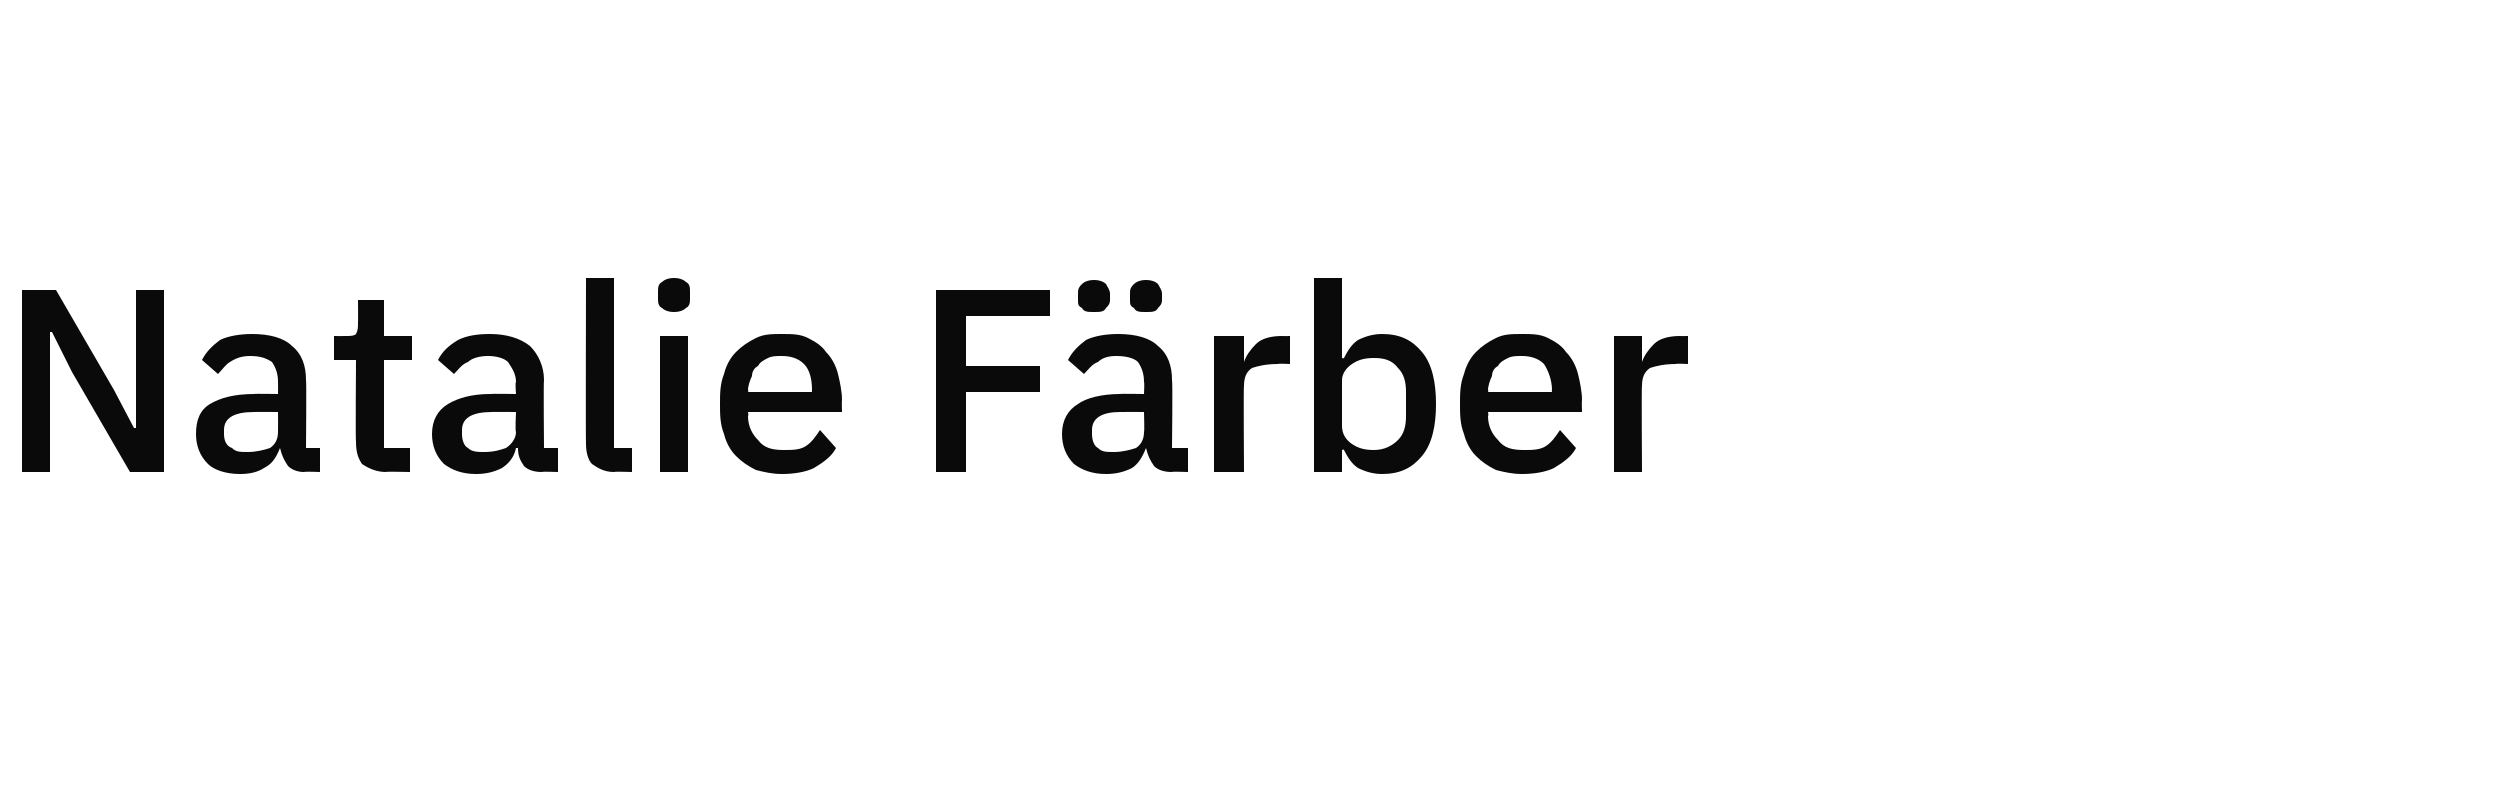 <?xml version="1.0" standalone="no"?><!DOCTYPE svg PUBLIC "-//W3C//DTD SVG 1.1//EN" "http://www.w3.org/Graphics/SVG/1.1/DTD/svg11.dtd"><svg xmlns="http://www.w3.org/2000/svg" version="1.1" width="125px" height="39.9px" viewBox="0 -1 125 39.9" style="top:-1px">  <desc>Natalie F rber</desc>  <defs/>  <g id="Polygon333473">    <path d="M 3.6 17.6 L 2.6 15.6 L 2.5 15.6 L 2.5 22.6 L 1.1 22.6 L 1.1 13.5 L 2.8 13.5 L 5.7 18.5 L 6.7 20.4 L 6.8 20.4 L 6.8 13.5 L 8.2 13.5 L 8.2 22.6 L 6.5 22.6 L 3.6 17.6 Z M 15.2 22.6 C 14.9 22.6 14.6 22.5 14.4 22.3 C 14.2 22 14.1 21.8 14 21.4 C 14 21.4 14 21.4 14 21.4 C 13.8 21.9 13.6 22.2 13.2 22.4 C 12.9 22.6 12.5 22.7 12 22.7 C 11.3 22.7 10.7 22.5 10.4 22.2 C 10 21.8 9.8 21.3 9.8 20.7 C 9.8 20 10 19.5 10.5 19.2 C 11 18.9 11.7 18.7 12.7 18.7 C 12.69 18.68 13.9 18.7 13.9 18.7 C 13.9 18.7 13.91 18.11 13.9 18.1 C 13.9 17.7 13.8 17.4 13.6 17.1 C 13.3 16.9 13 16.8 12.5 16.8 C 12.1 16.8 11.8 16.9 11.5 17.1 C 11.3 17.2 11.1 17.5 10.9 17.7 C 10.9 17.7 10.1 17 10.1 17 C 10.3 16.6 10.6 16.3 11 16 C 11.4 15.8 12 15.7 12.6 15.7 C 13.5 15.7 14.2 15.9 14.6 16.3 C 15.1 16.7 15.3 17.3 15.3 18 C 15.33 18.02 15.3 21.4 15.3 21.4 L 16 21.4 L 16 22.6 C 16 22.6 15.25 22.57 15.2 22.6 Z M 12.4 21.6 C 12.8 21.6 13.2 21.5 13.5 21.4 C 13.8 21.2 13.9 20.9 13.9 20.6 C 13.91 20.57 13.9 19.6 13.9 19.6 C 13.9 19.6 12.71 19.59 12.7 19.6 C 11.7 19.6 11.2 19.9 11.2 20.5 C 11.2 20.5 11.2 20.7 11.2 20.7 C 11.2 21 11.3 21.3 11.6 21.4 C 11.8 21.6 12 21.6 12.4 21.6 Z M 19.3 22.6 C 18.8 22.6 18.4 22.4 18.1 22.2 C 17.9 21.9 17.8 21.6 17.8 21.1 C 17.77 21.1 17.8 17 17.8 17 L 16.7 17 L 16.7 15.8 C 16.7 15.8 17.29 15.81 17.3 15.8 C 17.5 15.8 17.7 15.8 17.8 15.7 C 17.9 15.5 17.9 15.4 17.9 15.1 C 17.91 15.15 17.9 14 17.9 14 L 19.2 14 L 19.2 15.8 L 20.6 15.8 L 20.6 17 L 19.2 17 L 19.2 21.4 L 20.5 21.4 L 20.5 22.6 C 20.5 22.6 19.27 22.57 19.3 22.6 Z M 27.1 22.6 C 26.7 22.6 26.4 22.5 26.2 22.3 C 26 22 25.9 21.8 25.9 21.4 C 25.9 21.4 25.8 21.4 25.8 21.4 C 25.7 21.9 25.4 22.2 25.1 22.4 C 24.7 22.6 24.3 22.7 23.8 22.7 C 23.1 22.7 22.6 22.5 22.2 22.2 C 21.8 21.8 21.6 21.3 21.6 20.7 C 21.6 20 21.9 19.5 22.4 19.2 C 22.9 18.9 23.6 18.7 24.5 18.7 C 24.53 18.68 25.8 18.7 25.8 18.7 C 25.8 18.7 25.75 18.11 25.8 18.1 C 25.8 17.7 25.6 17.4 25.4 17.1 C 25.2 16.9 24.8 16.8 24.4 16.8 C 24 16.8 23.6 16.9 23.4 17.1 C 23.1 17.2 22.9 17.5 22.7 17.7 C 22.7 17.7 21.9 17 21.9 17 C 22.1 16.6 22.4 16.3 22.9 16 C 23.3 15.8 23.8 15.7 24.5 15.7 C 25.3 15.7 26 15.9 26.5 16.3 C 26.9 16.7 27.2 17.3 27.2 18 C 27.17 18.02 27.2 21.4 27.2 21.4 L 27.9 21.4 L 27.9 22.6 C 27.9 22.6 27.09 22.57 27.1 22.6 Z M 24.2 21.6 C 24.7 21.6 25 21.5 25.3 21.4 C 25.6 21.2 25.8 20.9 25.8 20.6 C 25.75 20.57 25.8 19.6 25.8 19.6 C 25.8 19.6 24.56 19.59 24.6 19.6 C 23.6 19.6 23.1 19.9 23.1 20.5 C 23.1 20.5 23.1 20.7 23.1 20.7 C 23.1 21 23.2 21.3 23.4 21.4 C 23.6 21.6 23.9 21.6 24.2 21.6 Z M 30.7 22.6 C 30.2 22.6 29.9 22.4 29.6 22.2 C 29.4 22 29.3 21.6 29.3 21.2 C 29.28 21.17 29.3 12.9 29.3 12.9 L 30.7 12.9 L 30.7 21.4 L 31.6 21.4 L 31.6 22.6 C 31.6 22.6 30.72 22.57 30.7 22.6 Z M 33.7 14.6 C 33.4 14.6 33.2 14.5 33.1 14.4 C 32.9 14.3 32.9 14.1 32.9 13.9 C 32.9 13.9 32.9 13.6 32.9 13.6 C 32.9 13.4 32.9 13.2 33.1 13.1 C 33.2 13 33.4 12.9 33.7 12.9 C 34 12.9 34.2 13 34.3 13.1 C 34.5 13.2 34.5 13.4 34.5 13.6 C 34.5 13.6 34.5 13.9 34.5 13.9 C 34.5 14.1 34.5 14.3 34.3 14.4 C 34.2 14.5 34 14.6 33.7 14.6 Z M 33 15.8 L 34.4 15.8 L 34.4 22.6 L 33 22.6 L 33 15.8 Z M 39.1 22.7 C 38.6 22.7 38.2 22.6 37.8 22.5 C 37.4 22.3 37.1 22.1 36.8 21.8 C 36.5 21.5 36.3 21.1 36.2 20.7 C 36 20.2 36 19.7 36 19.2 C 36 18.7 36 18.2 36.2 17.7 C 36.3 17.3 36.5 16.9 36.8 16.6 C 37.1 16.3 37.4 16.1 37.8 15.9 C 38.2 15.7 38.6 15.7 39.1 15.7 C 39.6 15.7 40 15.7 40.4 15.9 C 40.8 16.1 41.1 16.3 41.3 16.6 C 41.6 16.9 41.8 17.3 41.9 17.7 C 42 18.1 42.1 18.6 42.1 19 C 42.08 19.02 42.1 19.6 42.1 19.6 L 37.4 19.6 C 37.4 19.6 37.44 19.77 37.4 19.8 C 37.4 20.3 37.6 20.7 37.9 21 C 38.2 21.4 38.6 21.5 39.2 21.5 C 39.6 21.5 40 21.5 40.3 21.3 C 40.6 21.1 40.8 20.8 41 20.5 C 41 20.5 41.8 21.4 41.8 21.4 C 41.6 21.8 41.2 22.1 40.7 22.4 C 40.3 22.6 39.7 22.7 39.1 22.7 Z M 39.1 16.8 C 38.8 16.8 38.6 16.8 38.4 16.9 C 38.2 17 38 17.1 37.9 17.3 C 37.7 17.4 37.6 17.6 37.6 17.8 C 37.5 18 37.4 18.3 37.4 18.5 C 37.44 18.53 37.4 18.6 37.4 18.6 L 40.6 18.6 C 40.6 18.6 40.59 18.49 40.6 18.5 C 40.6 18 40.5 17.5 40.2 17.2 C 39.9 16.9 39.5 16.8 39.1 16.8 Z M 46.8 22.6 L 46.8 13.5 L 52.5 13.5 L 52.5 14.8 L 48.3 14.8 L 48.3 17.3 L 52 17.3 L 52 18.6 L 48.3 18.6 L 48.3 22.6 L 46.8 22.6 Z M 58.6 22.6 C 58.2 22.6 57.9 22.5 57.7 22.3 C 57.5 22 57.4 21.8 57.3 21.4 C 57.3 21.4 57.3 21.4 57.3 21.4 C 57.1 21.9 56.9 22.2 56.6 22.4 C 56.2 22.6 55.8 22.7 55.3 22.7 C 54.6 22.7 54.1 22.5 53.7 22.2 C 53.3 21.8 53.1 21.3 53.1 20.7 C 53.1 20 53.4 19.5 53.9 19.2 C 54.3 18.9 55.1 18.7 56 18.7 C 56 18.68 57.2 18.7 57.2 18.7 C 57.2 18.7 57.23 18.11 57.2 18.1 C 57.2 17.7 57.1 17.4 56.9 17.1 C 56.7 16.9 56.3 16.8 55.8 16.8 C 55.4 16.8 55.1 16.9 54.9 17.1 C 54.6 17.2 54.4 17.5 54.2 17.7 C 54.2 17.7 53.4 17 53.4 17 C 53.6 16.6 53.9 16.3 54.3 16 C 54.7 15.8 55.3 15.7 55.9 15.7 C 56.8 15.7 57.5 15.9 57.9 16.3 C 58.4 16.7 58.6 17.3 58.6 18 C 58.64 18.02 58.6 21.4 58.6 21.4 L 59.4 21.4 L 59.4 22.6 C 59.4 22.6 58.56 22.57 58.6 22.6 Z M 55.7 21.6 C 56.1 21.6 56.5 21.5 56.8 21.4 C 57.1 21.2 57.2 20.9 57.2 20.6 C 57.23 20.57 57.2 19.6 57.2 19.6 C 57.2 19.6 56.03 19.59 56 19.6 C 55.1 19.6 54.6 19.9 54.6 20.5 C 54.6 20.5 54.6 20.7 54.6 20.7 C 54.6 21 54.7 21.3 54.9 21.4 C 55.1 21.6 55.3 21.6 55.7 21.6 Z M 54.7 14.6 C 54.4 14.6 54.2 14.6 54.1 14.4 C 53.9 14.3 53.9 14.2 53.9 14 C 53.9 14 53.9 13.7 53.9 13.7 C 53.9 13.5 53.9 13.4 54.1 13.2 C 54.2 13.1 54.4 13 54.7 13 C 55 13 55.2 13.1 55.3 13.2 C 55.4 13.4 55.5 13.5 55.5 13.7 C 55.5 13.7 55.5 14 55.5 14 C 55.5 14.2 55.4 14.3 55.3 14.4 C 55.2 14.6 55 14.6 54.7 14.6 Z M 57.3 14.6 C 57 14.6 56.8 14.6 56.7 14.4 C 56.5 14.3 56.5 14.2 56.5 14 C 56.5 14 56.5 13.7 56.5 13.7 C 56.5 13.5 56.5 13.4 56.7 13.2 C 56.8 13.1 57 13 57.3 13 C 57.6 13 57.8 13.1 57.9 13.2 C 58 13.4 58.1 13.5 58.1 13.7 C 58.1 13.7 58.1 14 58.1 14 C 58.1 14.2 58 14.3 57.9 14.4 C 57.8 14.6 57.6 14.6 57.3 14.6 Z M 60.7 22.6 L 60.7 15.8 L 62.2 15.8 L 62.2 17.1 C 62.2 17.1 62.23 17.11 62.2 17.1 C 62.3 16.8 62.5 16.5 62.8 16.2 C 63.1 15.9 63.6 15.8 64.1 15.8 C 64.09 15.81 64.5 15.8 64.5 15.8 L 64.5 17.2 C 64.5 17.2 63.91 17.17 63.9 17.2 C 63.3 17.2 62.9 17.3 62.6 17.4 C 62.3 17.6 62.2 17.9 62.2 18.3 C 62.17 18.25 62.2 22.6 62.2 22.6 L 60.7 22.6 Z M 65.7 12.9 L 67.1 12.9 L 67.1 16.9 C 67.1 16.9 67.21 16.93 67.2 16.9 C 67.4 16.5 67.6 16.2 67.9 16 C 68.3 15.8 68.7 15.7 69.1 15.7 C 70 15.7 70.6 16 71.1 16.6 C 71.6 17.2 71.8 18.1 71.8 19.2 C 71.8 20.3 71.6 21.2 71.1 21.8 C 70.6 22.4 70 22.7 69.1 22.7 C 68.7 22.7 68.3 22.6 67.9 22.4 C 67.6 22.2 67.4 21.9 67.2 21.5 C 67.21 21.45 67.1 21.5 67.1 21.5 L 67.1 22.6 L 65.7 22.6 L 65.7 12.9 Z M 68.7 21.5 C 69.2 21.5 69.6 21.3 69.9 21 C 70.2 20.7 70.3 20.3 70.3 19.8 C 70.3 19.8 70.3 18.6 70.3 18.6 C 70.3 18.1 70.2 17.7 69.9 17.4 C 69.6 17 69.2 16.9 68.7 16.9 C 68.2 16.9 67.9 17 67.6 17.2 C 67.3 17.4 67.1 17.7 67.1 18 C 67.1 18 67.1 20.3 67.1 20.3 C 67.1 20.7 67.3 21 67.6 21.2 C 67.9 21.4 68.2 21.5 68.7 21.5 Z M 76.1 22.7 C 75.6 22.7 75.2 22.6 74.8 22.5 C 74.4 22.3 74.1 22.1 73.8 21.8 C 73.5 21.5 73.3 21.1 73.2 20.7 C 73 20.2 73 19.7 73 19.2 C 73 18.7 73 18.2 73.2 17.7 C 73.3 17.3 73.5 16.9 73.8 16.6 C 74.1 16.3 74.4 16.1 74.8 15.9 C 75.2 15.7 75.6 15.7 76.1 15.7 C 76.6 15.7 77 15.7 77.4 15.9 C 77.8 16.1 78.1 16.3 78.3 16.6 C 78.6 16.9 78.8 17.3 78.9 17.7 C 79 18.1 79.1 18.6 79.1 19 C 79.08 19.02 79.1 19.6 79.1 19.6 L 74.4 19.6 C 74.4 19.6 74.44 19.77 74.4 19.8 C 74.4 20.3 74.6 20.7 74.9 21 C 75.2 21.4 75.6 21.5 76.2 21.5 C 76.6 21.5 77 21.5 77.3 21.3 C 77.6 21.1 77.8 20.8 78 20.5 C 78 20.5 78.8 21.4 78.8 21.4 C 78.6 21.8 78.2 22.1 77.7 22.4 C 77.3 22.6 76.7 22.7 76.1 22.7 Z M 76.1 16.8 C 75.8 16.8 75.6 16.8 75.4 16.9 C 75.2 17 75 17.1 74.9 17.3 C 74.7 17.4 74.6 17.6 74.6 17.8 C 74.5 18 74.4 18.3 74.4 18.5 C 74.44 18.53 74.4 18.6 74.4 18.6 L 77.6 18.6 C 77.6 18.6 77.58 18.49 77.6 18.5 C 77.6 18 77.4 17.5 77.2 17.2 C 76.9 16.9 76.5 16.8 76.1 16.8 Z M 80.7 22.6 L 80.7 15.8 L 82.1 15.8 L 82.1 17.1 C 82.1 17.1 82.13 17.11 82.1 17.1 C 82.2 16.8 82.4 16.5 82.7 16.2 C 83 15.9 83.5 15.8 84 15.8 C 83.99 15.81 84.4 15.8 84.4 15.8 L 84.4 17.2 C 84.4 17.2 83.81 17.17 83.8 17.2 C 83.2 17.2 82.8 17.3 82.5 17.4 C 82.2 17.6 82.1 17.9 82.1 18.3 C 82.07 18.25 82.1 22.6 82.1 22.6 L 80.7 22.6 Z " stroke="none" fill="#0a0a0a"/>  </g></svg>